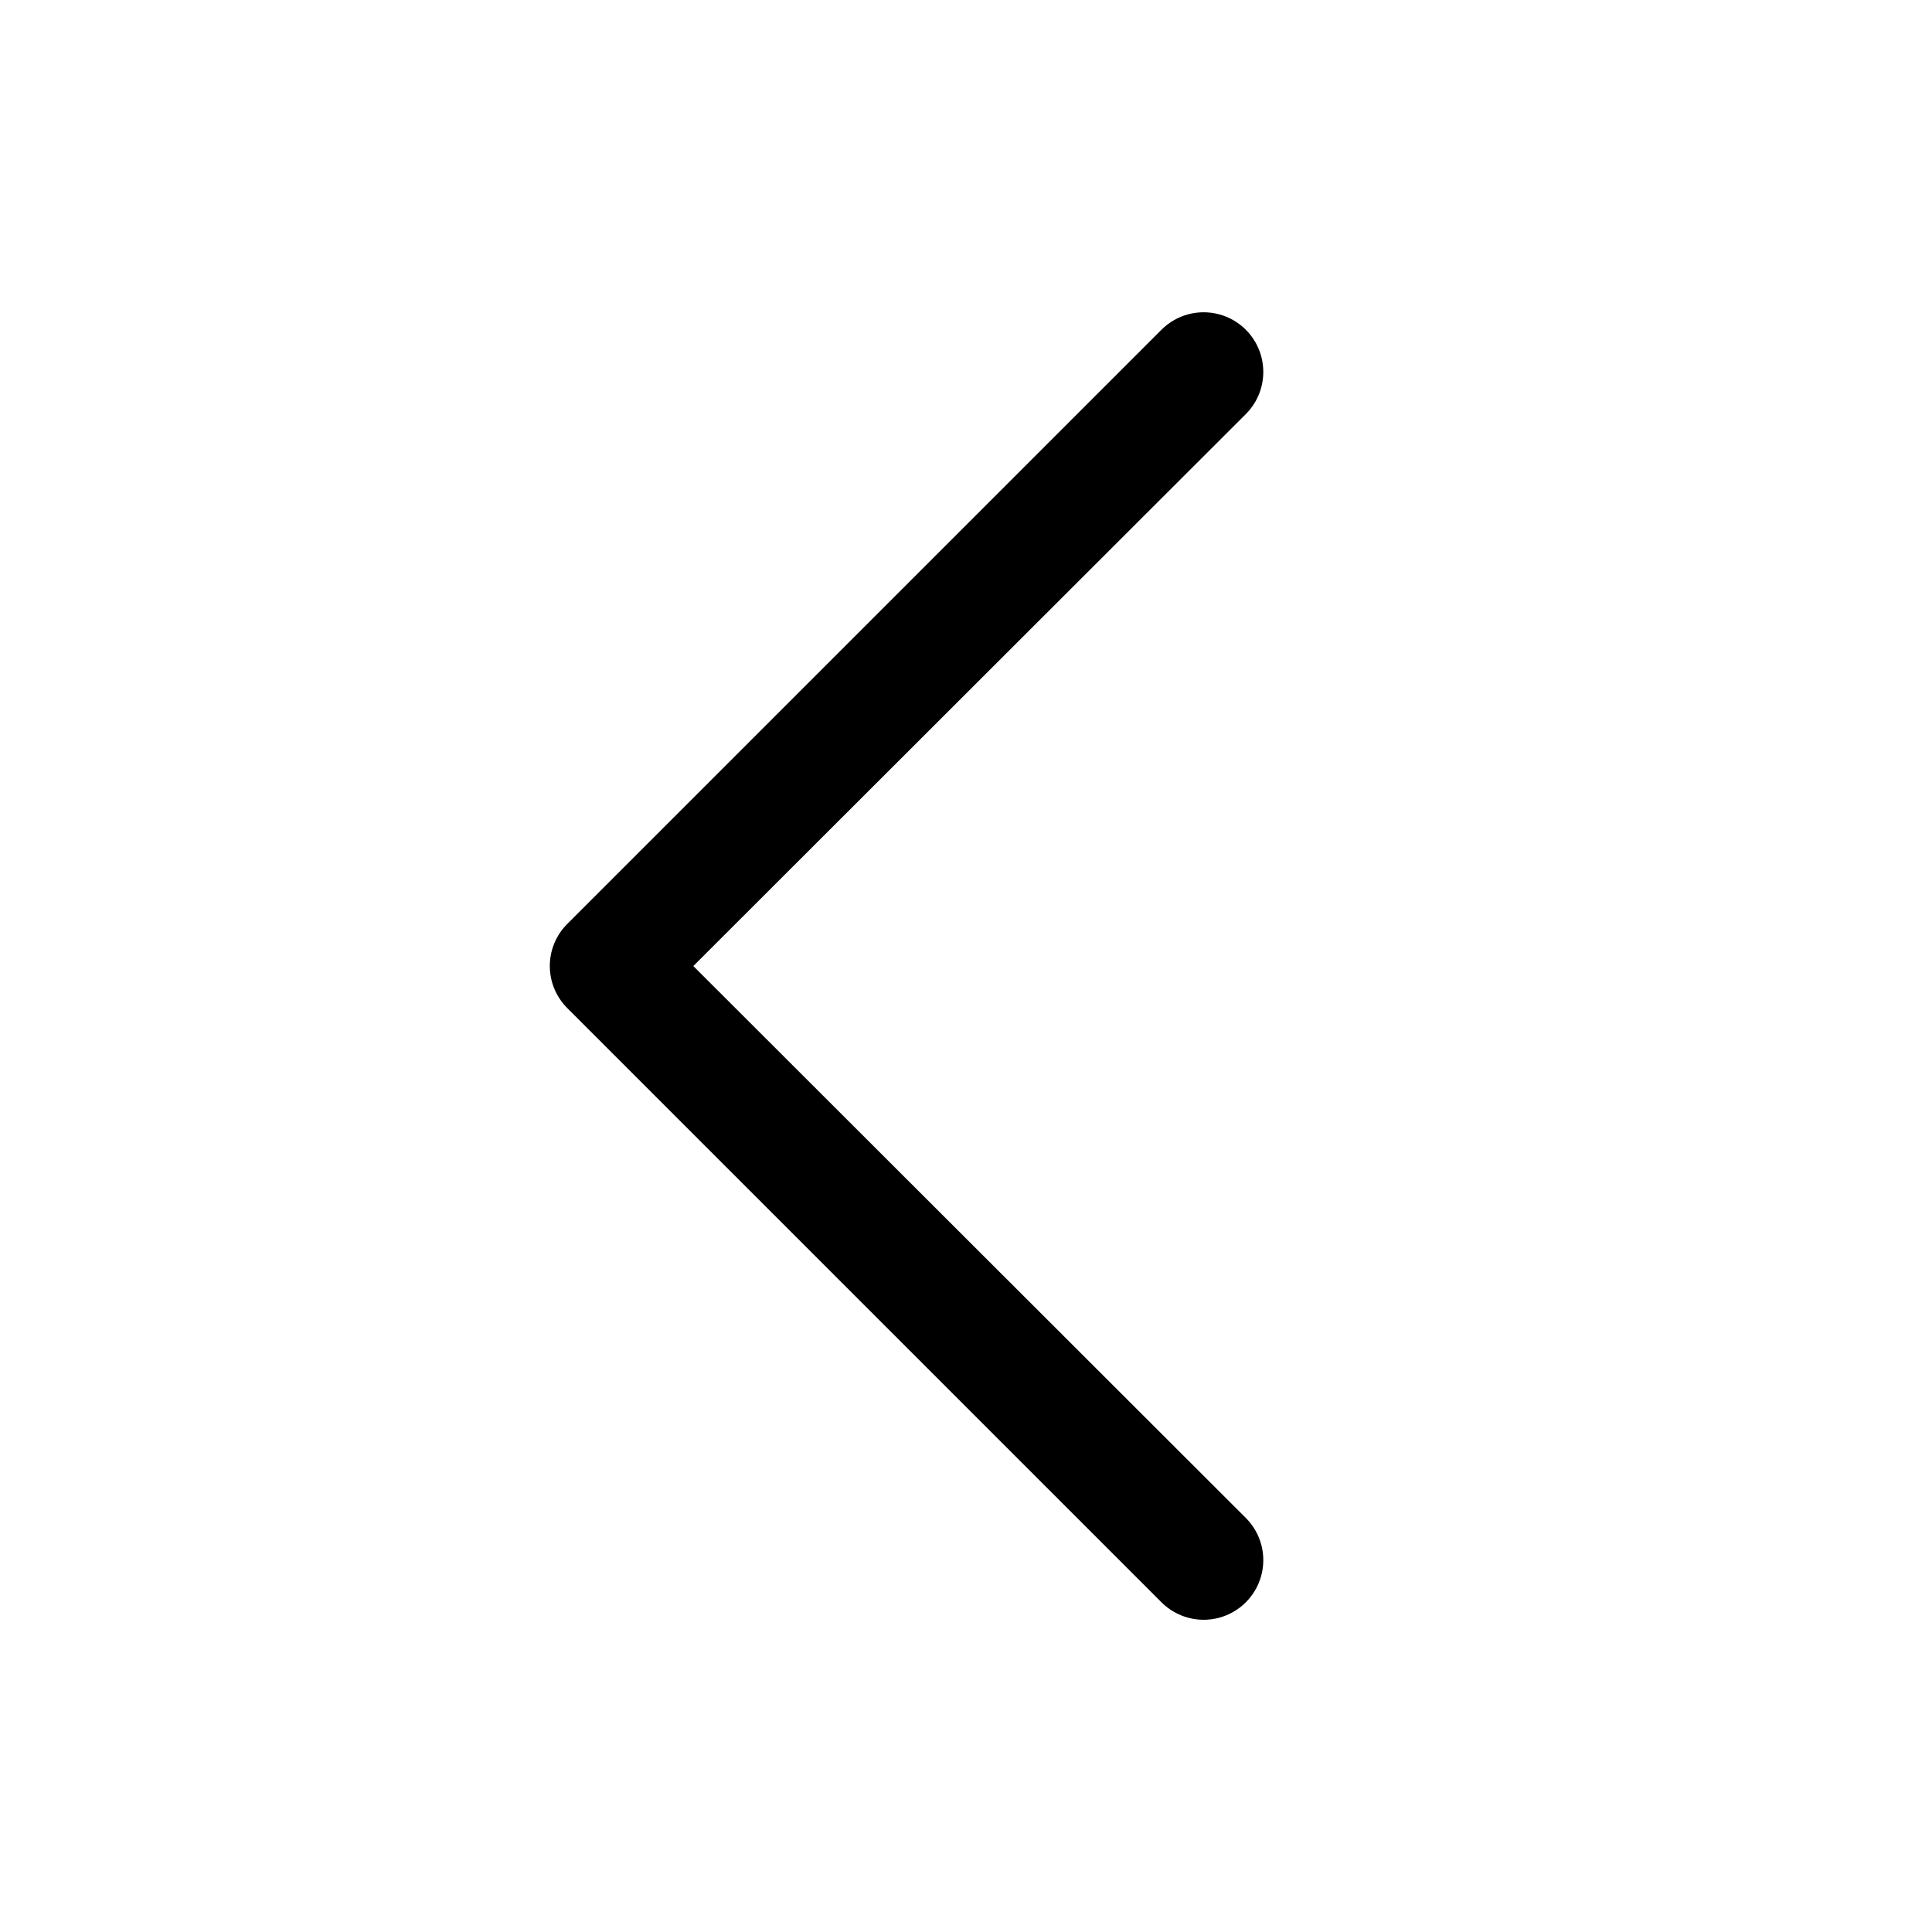 <?xml version="1.0" encoding="UTF-8"?>
<!-- Uploaded to: ICON Repo, www.iconrepo.com, Generator: ICON Repo Mixer Tools -->
<svg fill="#000000" width="800px" height="800px" version="1.1" viewBox="144 144 512 512" xmlns="http://www.w3.org/2000/svg">
 <path d="m451.8 568.62-157.44-157.44c-2.981-2.957-4.656-6.981-4.656-11.176 0-4.199 1.676-8.223 4.656-11.18l157.44-157.44c3.992-3.992 9.812-5.551 15.27-4.09 5.457 1.461 9.715 5.723 11.18 11.176 1.461 5.457-0.098 11.277-4.094 15.27l-146.42 146.27 146.42 146.26c3.996 3.992 5.555 9.812 4.094 15.27-1.465 5.453-5.723 9.715-11.18 11.176-5.457 1.465-11.277-0.098-15.27-4.09z"/>
</svg>